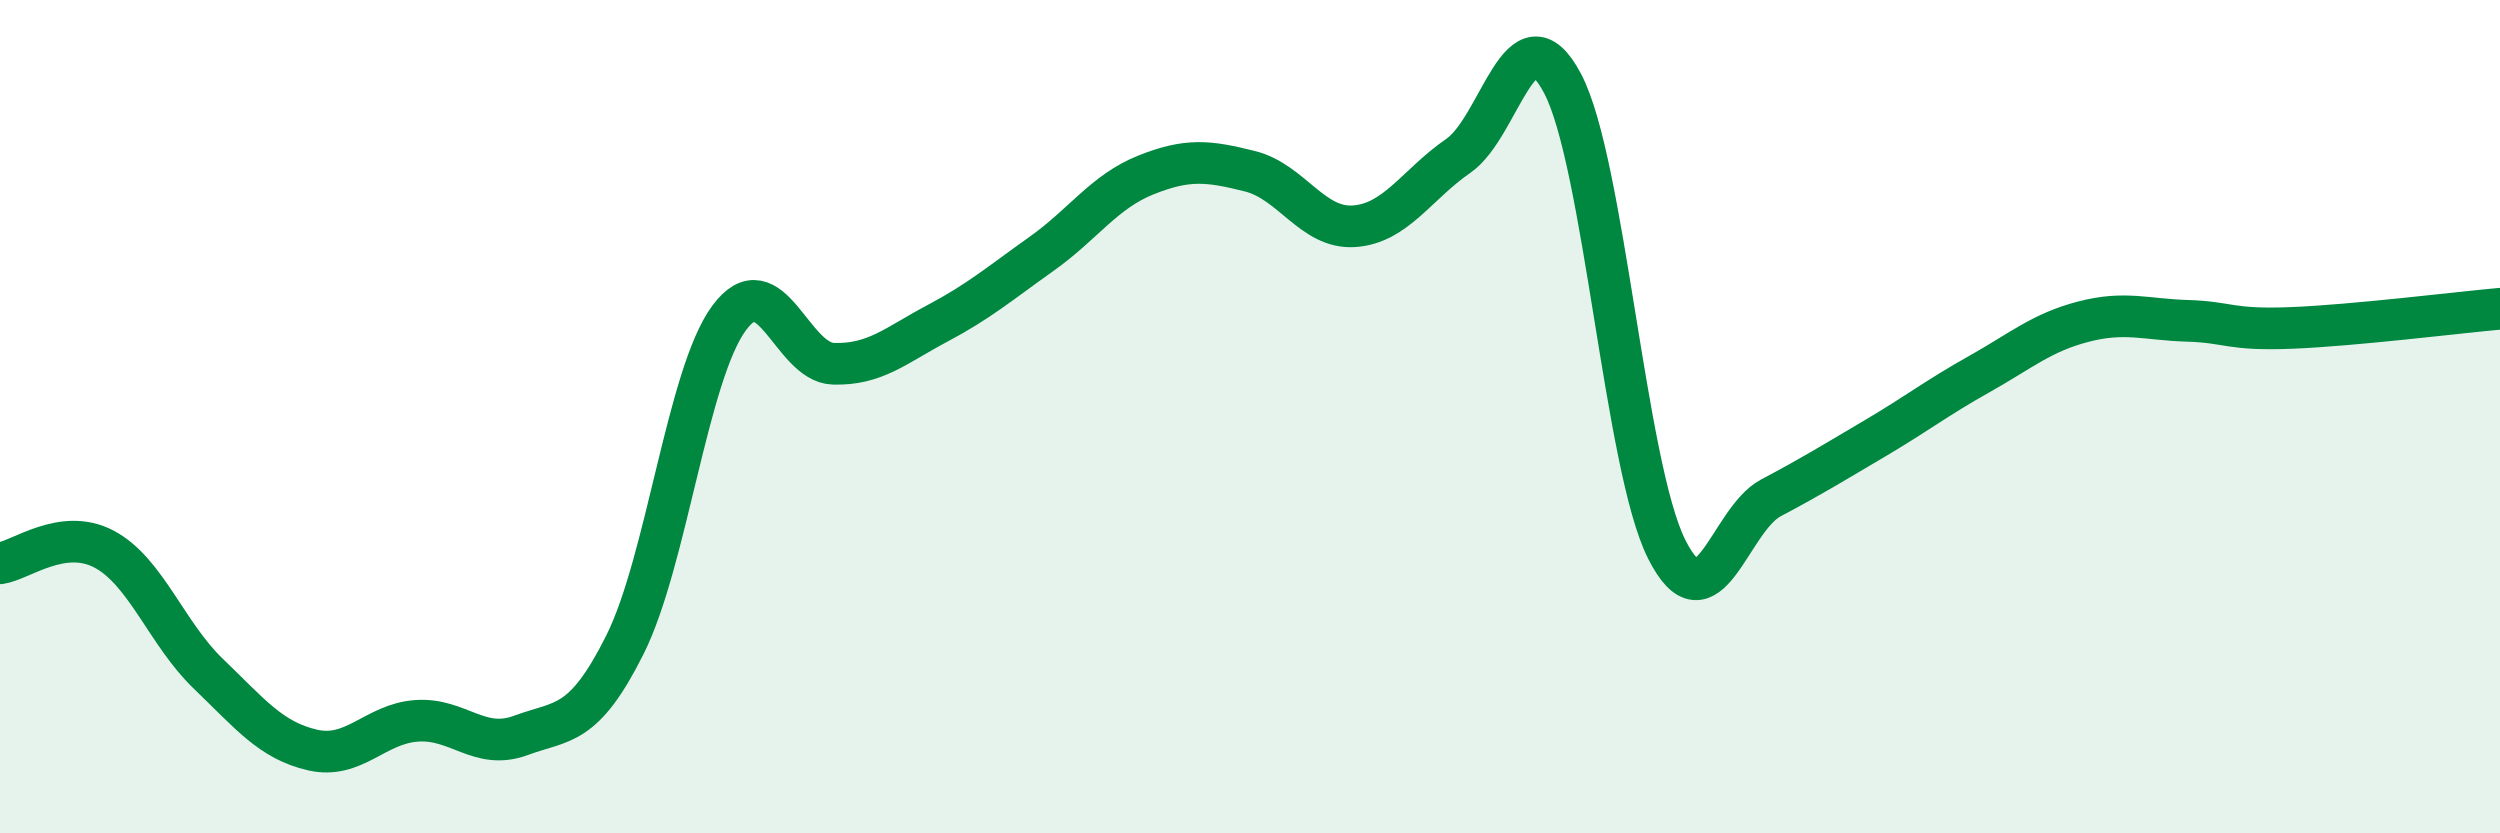 
    <svg width="60" height="20" viewBox="0 0 60 20" xmlns="http://www.w3.org/2000/svg">
      <path
        d="M 0,13.52 C 0.5,13.45 1.5,12.65 2.5,13.18 C 3.5,13.71 4,15.21 5,16.17 C 6,17.13 6.5,17.77 7.5,18 C 8.5,18.23 9,17.37 10,17.3 C 11,17.23 11.5,18.02 12.5,17.65 C 13.5,17.28 14,17.47 15,15.47 C 16,13.47 16.5,8.98 17.5,7.63 C 18.5,6.28 19,8.7 20,8.73 C 21,8.76 21.5,8.29 22.5,7.76 C 23.5,7.23 24,6.8 25,6.09 C 26,5.38 26.5,4.6 27.5,4.2 C 28.5,3.8 29,3.86 30,4.11 C 31,4.36 31.5,5.5 32.5,5.43 C 33.5,5.36 34,4.43 35,3.74 C 36,3.05 36.5,0.11 37.5,2 C 38.5,3.89 39,11.19 40,13.18 C 41,15.17 41.5,12.48 42.5,11.95 C 43.5,11.42 44,11.11 45,10.52 C 46,9.93 46.5,9.54 47.5,8.98 C 48.5,8.42 49,7.98 50,7.72 C 51,7.46 51.5,7.67 52.5,7.7 C 53.5,7.73 53.5,7.93 55,7.87 C 56.5,7.81 59,7.5 60,7.41L60 20L0 20Z"
        fill="#008740"
        opacity="0.1"
        stroke-linecap="round"
        stroke-linejoin="round"
      />
      <path
        d="M 0,13.52 C 0.5,13.45 1.5,12.65 2.5,13.18 C 3.5,13.71 4,15.21 5,16.17 C 6,17.13 6.5,17.77 7.5,18 C 8.5,18.23 9,17.37 10,17.3 C 11,17.23 11.5,18.02 12.5,17.65 C 13.5,17.28 14,17.47 15,15.47 C 16,13.47 16.5,8.98 17.5,7.63 C 18.5,6.28 19,8.7 20,8.73 C 21,8.76 21.5,8.29 22.5,7.76 C 23.5,7.23 24,6.8 25,6.09 C 26,5.38 26.5,4.6 27.5,4.2 C 28.5,3.8 29,3.86 30,4.11 C 31,4.36 31.5,5.5 32.5,5.43 C 33.5,5.36 34,4.43 35,3.74 C 36,3.05 36.5,0.11 37.5,2 C 38.5,3.89 39,11.19 40,13.18 C 41,15.17 41.5,12.48 42.5,11.95 C 43.5,11.42 44,11.11 45,10.52 C 46,9.93 46.5,9.54 47.5,8.98 C 48.5,8.42 49,7.98 50,7.72 C 51,7.46 51.5,7.67 52.5,7.7 C 53.5,7.73 53.5,7.93 55,7.87 C 56.5,7.81 59,7.5 60,7.41"
        stroke="#008740"
        stroke-width="1"
        fill="none"
        stroke-linecap="round"
        stroke-linejoin="round"
      />
    </svg>
  
